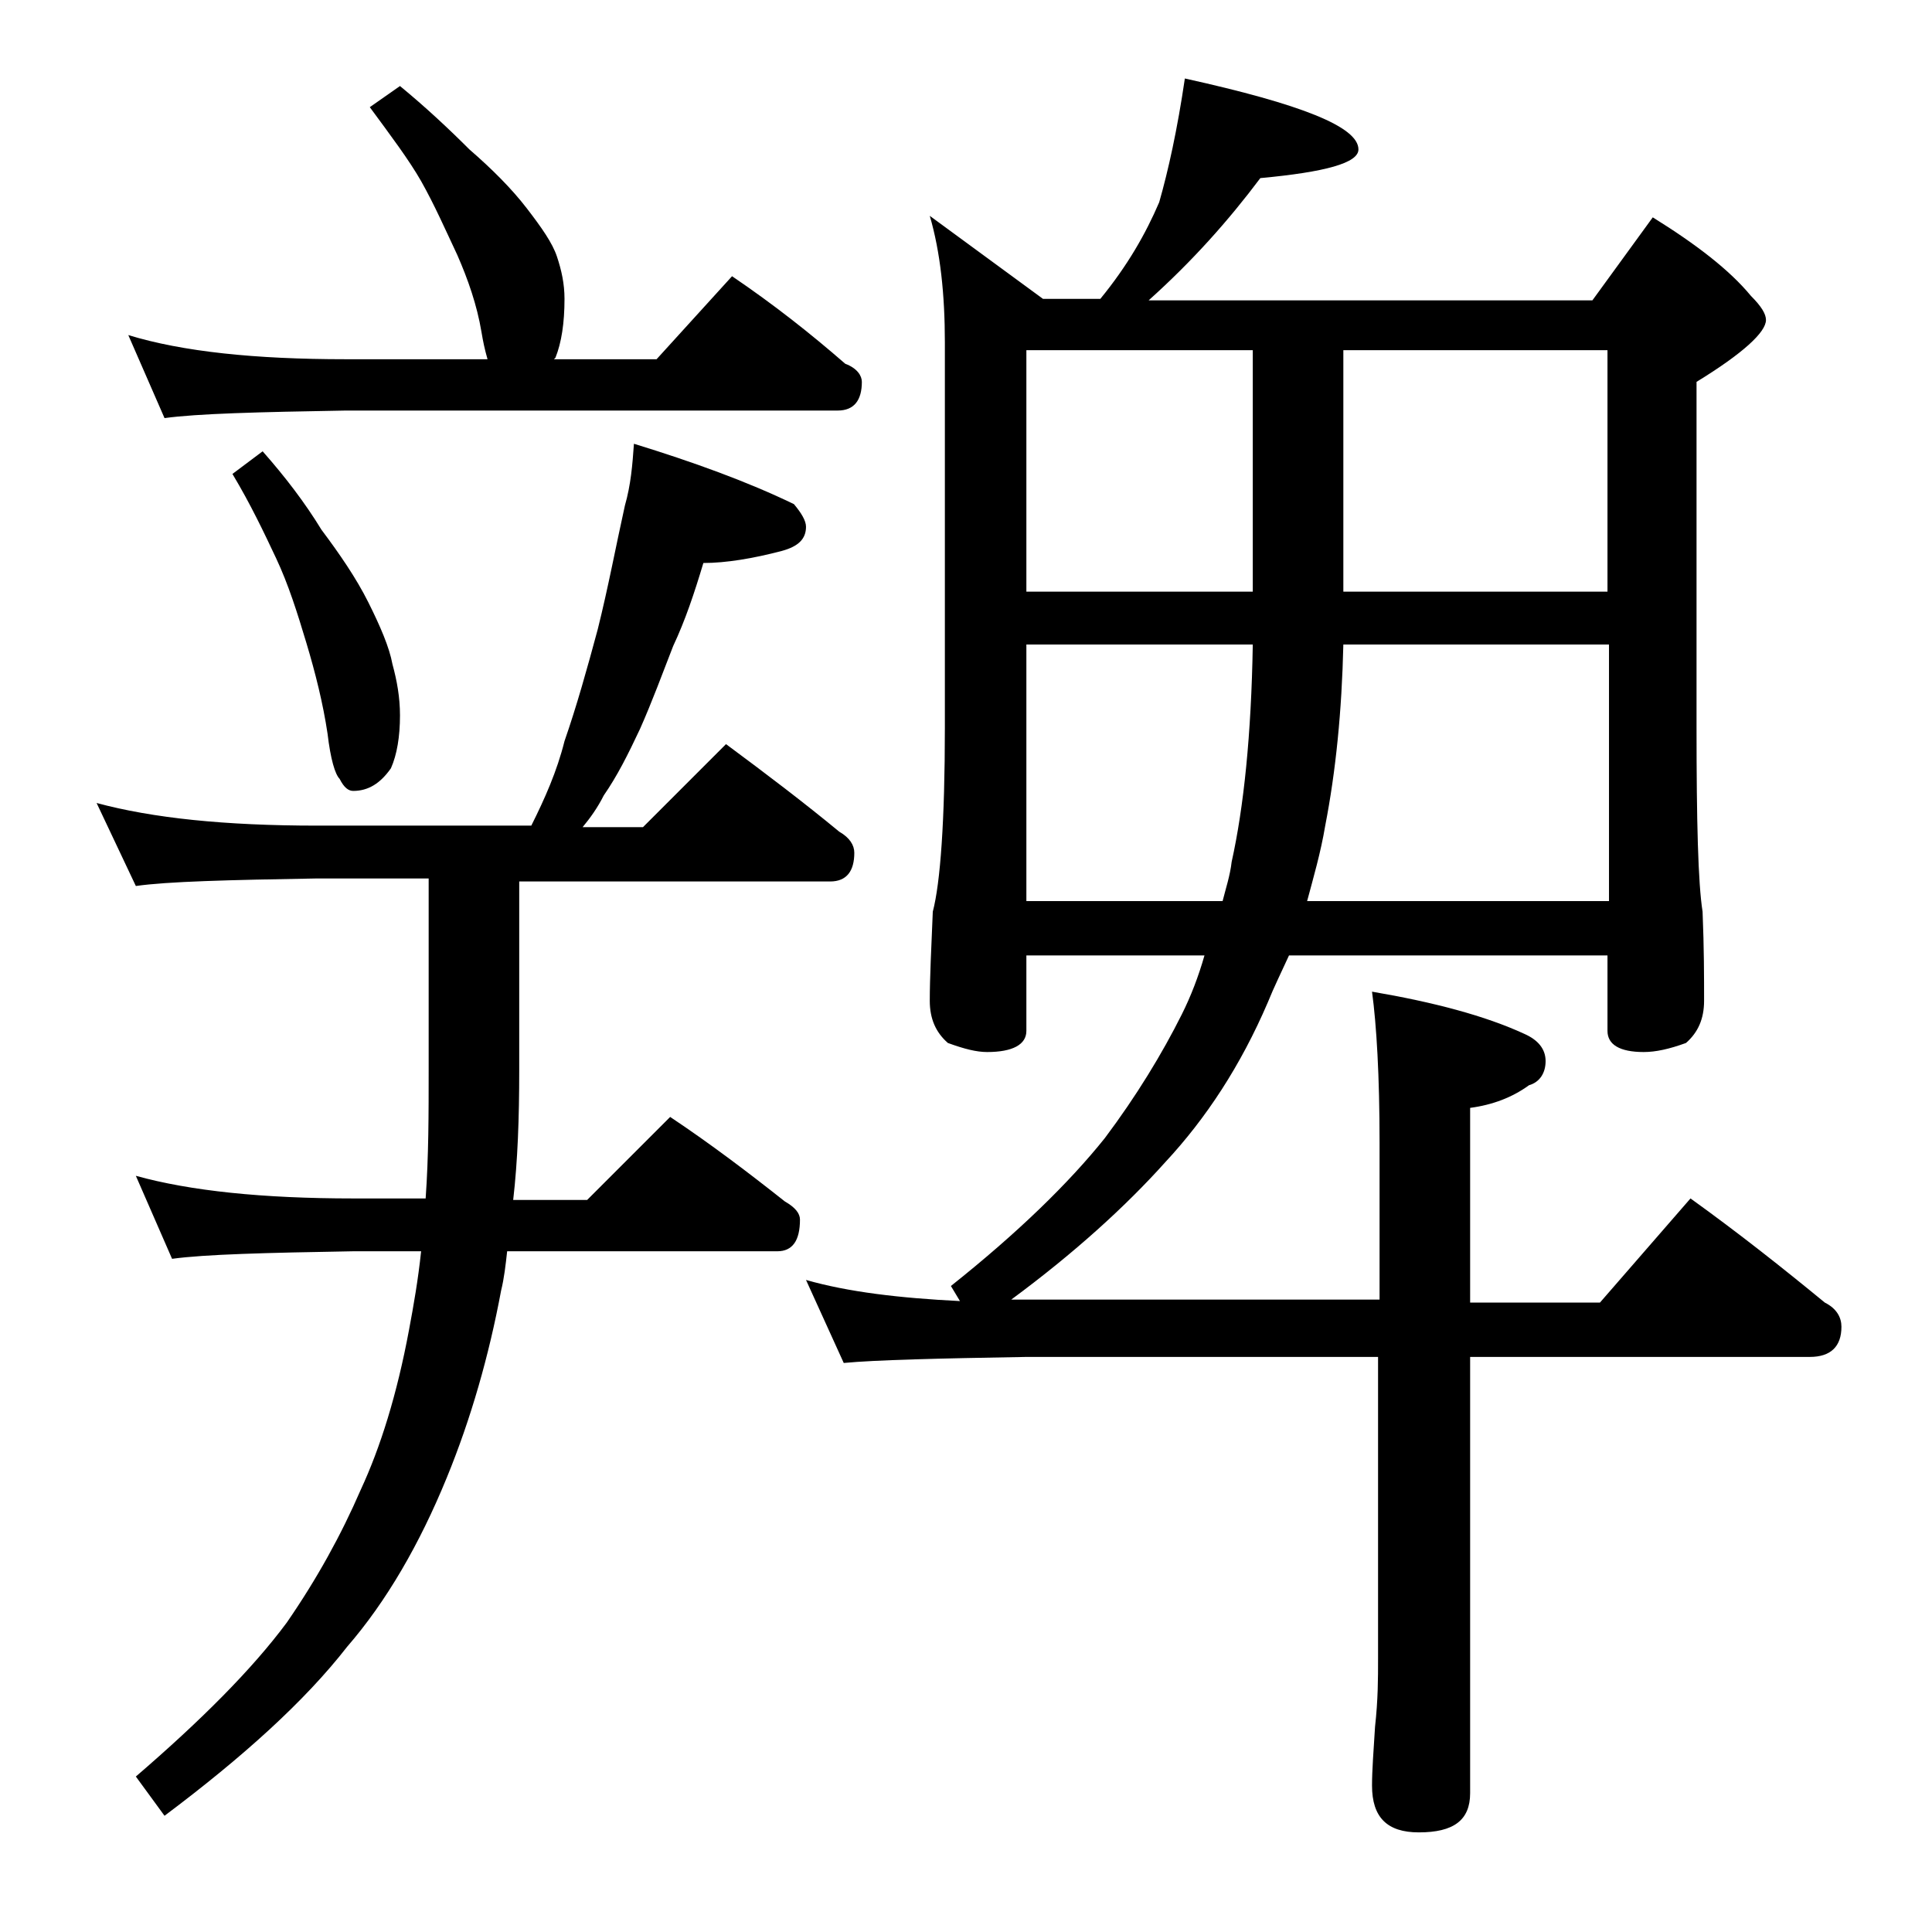 <?xml version="1.0" encoding="utf-8"?>
<!-- Generator: Adobe Illustrator 18.0.0, SVG Export Plug-In . SVG Version: 6.00 Build 0)  -->
<!DOCTYPE svg PUBLIC "-//W3C//DTD SVG 1.1//EN" "http://www.w3.org/Graphics/SVG/1.1/DTD/svg11.dtd">
<svg version="1.1" id="Layer_1" xmlns="http://www.w3.org/2000/svg" xmlns:xlink="http://www.w3.org/1999/xlink" x="0px" y="0px"
	 viewBox="0 0 128 128" enable-background="new 0 0 128 128" xml:space="preserve">
<path d="M42,29.4c3.9,1.2,7.5,2.5,10.6,4c0.5,0.6,0.8,1.1,0.8,1.5c0,0.8-0.5,1.3-1.6,1.6c-1.9,0.5-3.7,0.8-5.2,0.8
	c-0.6,2-1.2,3.8-2,5.5c-0.7,1.8-1.4,3.7-2.2,5.5c-0.8,1.7-1.5,3.1-2.4,4.4c-0.4,0.8-0.9,1.5-1.4,2.1h4l5.5-5.5
	c2.7,2,5.2,3.9,7.5,5.8c0.7,0.4,1,0.9,1,1.4c0,1.2-0.5,1.9-1.6,1.9H34.4v12.5c0,3.2-0.1,6-0.4,8.6h4.9l5.5-5.5
	c2.7,1.8,5.2,3.7,7.6,5.6c0.7,0.4,1,0.8,1,1.2c0,1.4-0.5,2.1-1.5,2.1H33.6c-0.1,0.9-0.2,1.8-0.4,2.6c-0.8,4.3-2,8.5-3.6,12.4
	c-1.8,4.4-4,8.2-6.6,11.2c-2.8,3.6-6.9,7.3-12.1,11.2L9,117.7c4.3-3.7,7.7-7.1,10-10.2c2-2.9,3.6-5.8,4.9-8.8
	c1.3-2.8,2.4-6.3,3.2-10.6c0.3-1.6,0.6-3.3,0.8-5.2h-4.5c-5.8,0.1-9.8,0.2-12,0.5L9,77.9c3.6,1,8.4,1.5,14.4,1.5h4.8
	c0.2-2.8,0.2-5.6,0.2-8.6V58.2H21c-5.9,0.1-9.9,0.2-12,0.5l-2.6-5.5c3.7,1,8.5,1.5,14.6,1.5h14.2c0.9-1.8,1.7-3.6,2.2-5.6
	c0.8-2.3,1.5-4.8,2.2-7.4c0.7-2.8,1.2-5.5,1.8-8.2C41.8,32.1,41.9,30.8,42,29.4z M26.5,5.7c1.7,1.4,3.2,2.8,4.6,4.2
	c1.5,1.3,2.8,2.6,3.8,3.9s1.7,2.3,2,3.2c0.3,0.9,0.5,1.8,0.5,2.8c0,1.6-0.2,2.9-0.6,3.9l-0.1,0.1h6.8l5-5.5c2.8,1.9,5.2,3.8,7.5,5.8
	c0.8,0.3,1.1,0.8,1.1,1.2c0,1.2-0.5,1.9-1.6,1.9H22.9c-5.8,0.1-9.8,0.2-12,0.5l-2.4-5.5c3.6,1.1,8.4,1.6,14.4,1.6h9.4
	c-0.2-0.7-0.3-1.2-0.4-1.8c-0.3-1.8-0.9-3.5-1.6-5.1c-0.8-1.7-1.5-3.3-2.4-4.9c-0.8-1.4-2-3-3.4-4.9L26.5,5.7z M17.4,29.9
	c1.5,1.7,2.8,3.4,3.9,5.2c1.2,1.6,2.3,3.2,3.1,4.8c0.8,1.6,1.4,3,1.6,4.1c0.3,1.1,0.5,2.2,0.5,3.4c0,1.4-0.2,2.6-0.6,3.5
	c-0.7,1-1.5,1.5-2.5,1.5c-0.3,0-0.6-0.2-0.9-0.8c-0.3-0.3-0.6-1.3-0.8-3c-0.3-2-0.8-4-1.4-6c-0.6-2-1.2-3.9-2-5.6s-1.7-3.6-2.9-5.6
	L17.4,29.9z M78.5,5.2C86.2,6.9,90,8.4,90,9.9c0,0.9-2.2,1.5-6.5,1.9c-2.1,2.8-4.5,5.5-7.4,8.1h29.4l4-5.5c2.9,1.8,5.1,3.5,6.5,5.2
	c0.7,0.7,1,1.2,1,1.6c0,0.8-1.5,2.2-4.6,4.1v22.9c0,6.2,0.1,10.3,0.4,12.2c0.1,2.4,0.1,4.4,0.1,5.9c0,1.2-0.4,2.1-1.2,2.8
	c-1.1,0.4-2,0.6-2.8,0.6c-1.6,0-2.4-0.5-2.4-1.4v-5H85.4c-0.5,1.1-1,2.1-1.4,3.1c-1.8,4.2-4.1,7.7-6.8,10.6c-2.6,2.9-6,6-10.2,9.1
	c0.4,0,0.8,0,1,0h23.4V75.7c0-4.4-0.2-7.8-0.5-10c4.1,0.7,7.5,1.6,10.1,2.8c0.9,0.4,1.4,1,1.4,1.8c0,0.8-0.4,1.4-1.1,1.6
	c-1.1,0.8-2.4,1.3-3.9,1.5v12.9h8.6l6-6.9c3.2,2.3,6.1,4.6,8.9,6.9c0.8,0.4,1.1,1,1.1,1.6c0,1.3-0.7,2-2.1,2H97.4v28.9
	c0,1.8-1.1,2.6-3.4,2.6c-2.1,0-3.1-1-3.1-3.1c0-1,0.1-2.3,0.2-3.9c0.2-1.8,0.2-3.2,0.2-4.5v-20H68c-5.9,0.1-10,0.2-12.1,0.4
	l-2.5-5.5c2.8,0.8,6.2,1.2,10.2,1.4L63,85.2c4.4-3.5,7.8-6.8,10.2-9.8c2.1-2.8,3.8-5.6,5.1-8.2c0.6-1.2,1.1-2.5,1.5-3.9H68v5
	c0,0.9-0.9,1.4-2.6,1.4c-0.7,0-1.5-0.2-2.6-0.6c-0.8-0.7-1.2-1.6-1.2-2.8c0-1.5,0.1-3.5,0.2-5.9c0.5-1.9,0.8-6,0.8-12.2V22.7
	c0-3.2-0.3-6-1-8.4l7.5,5.5h3.8c1.8-2.2,3-4.3,3.9-6.4C77.4,11.3,78,8.6,78.5,5.2z M68,39.2h15v-16H68V39.2z M68,59.7h13
	c0.2-0.8,0.5-1.7,0.6-2.6c0.8-3.6,1.3-8.4,1.4-14.4H68V59.7z M89,42.7c-0.1,4.4-0.5,8.4-1.2,12c-0.3,1.8-0.8,3.5-1.2,5h20v-17H89z
	 M89,23.2v16h17.5v-16H89z"/>
</svg>
